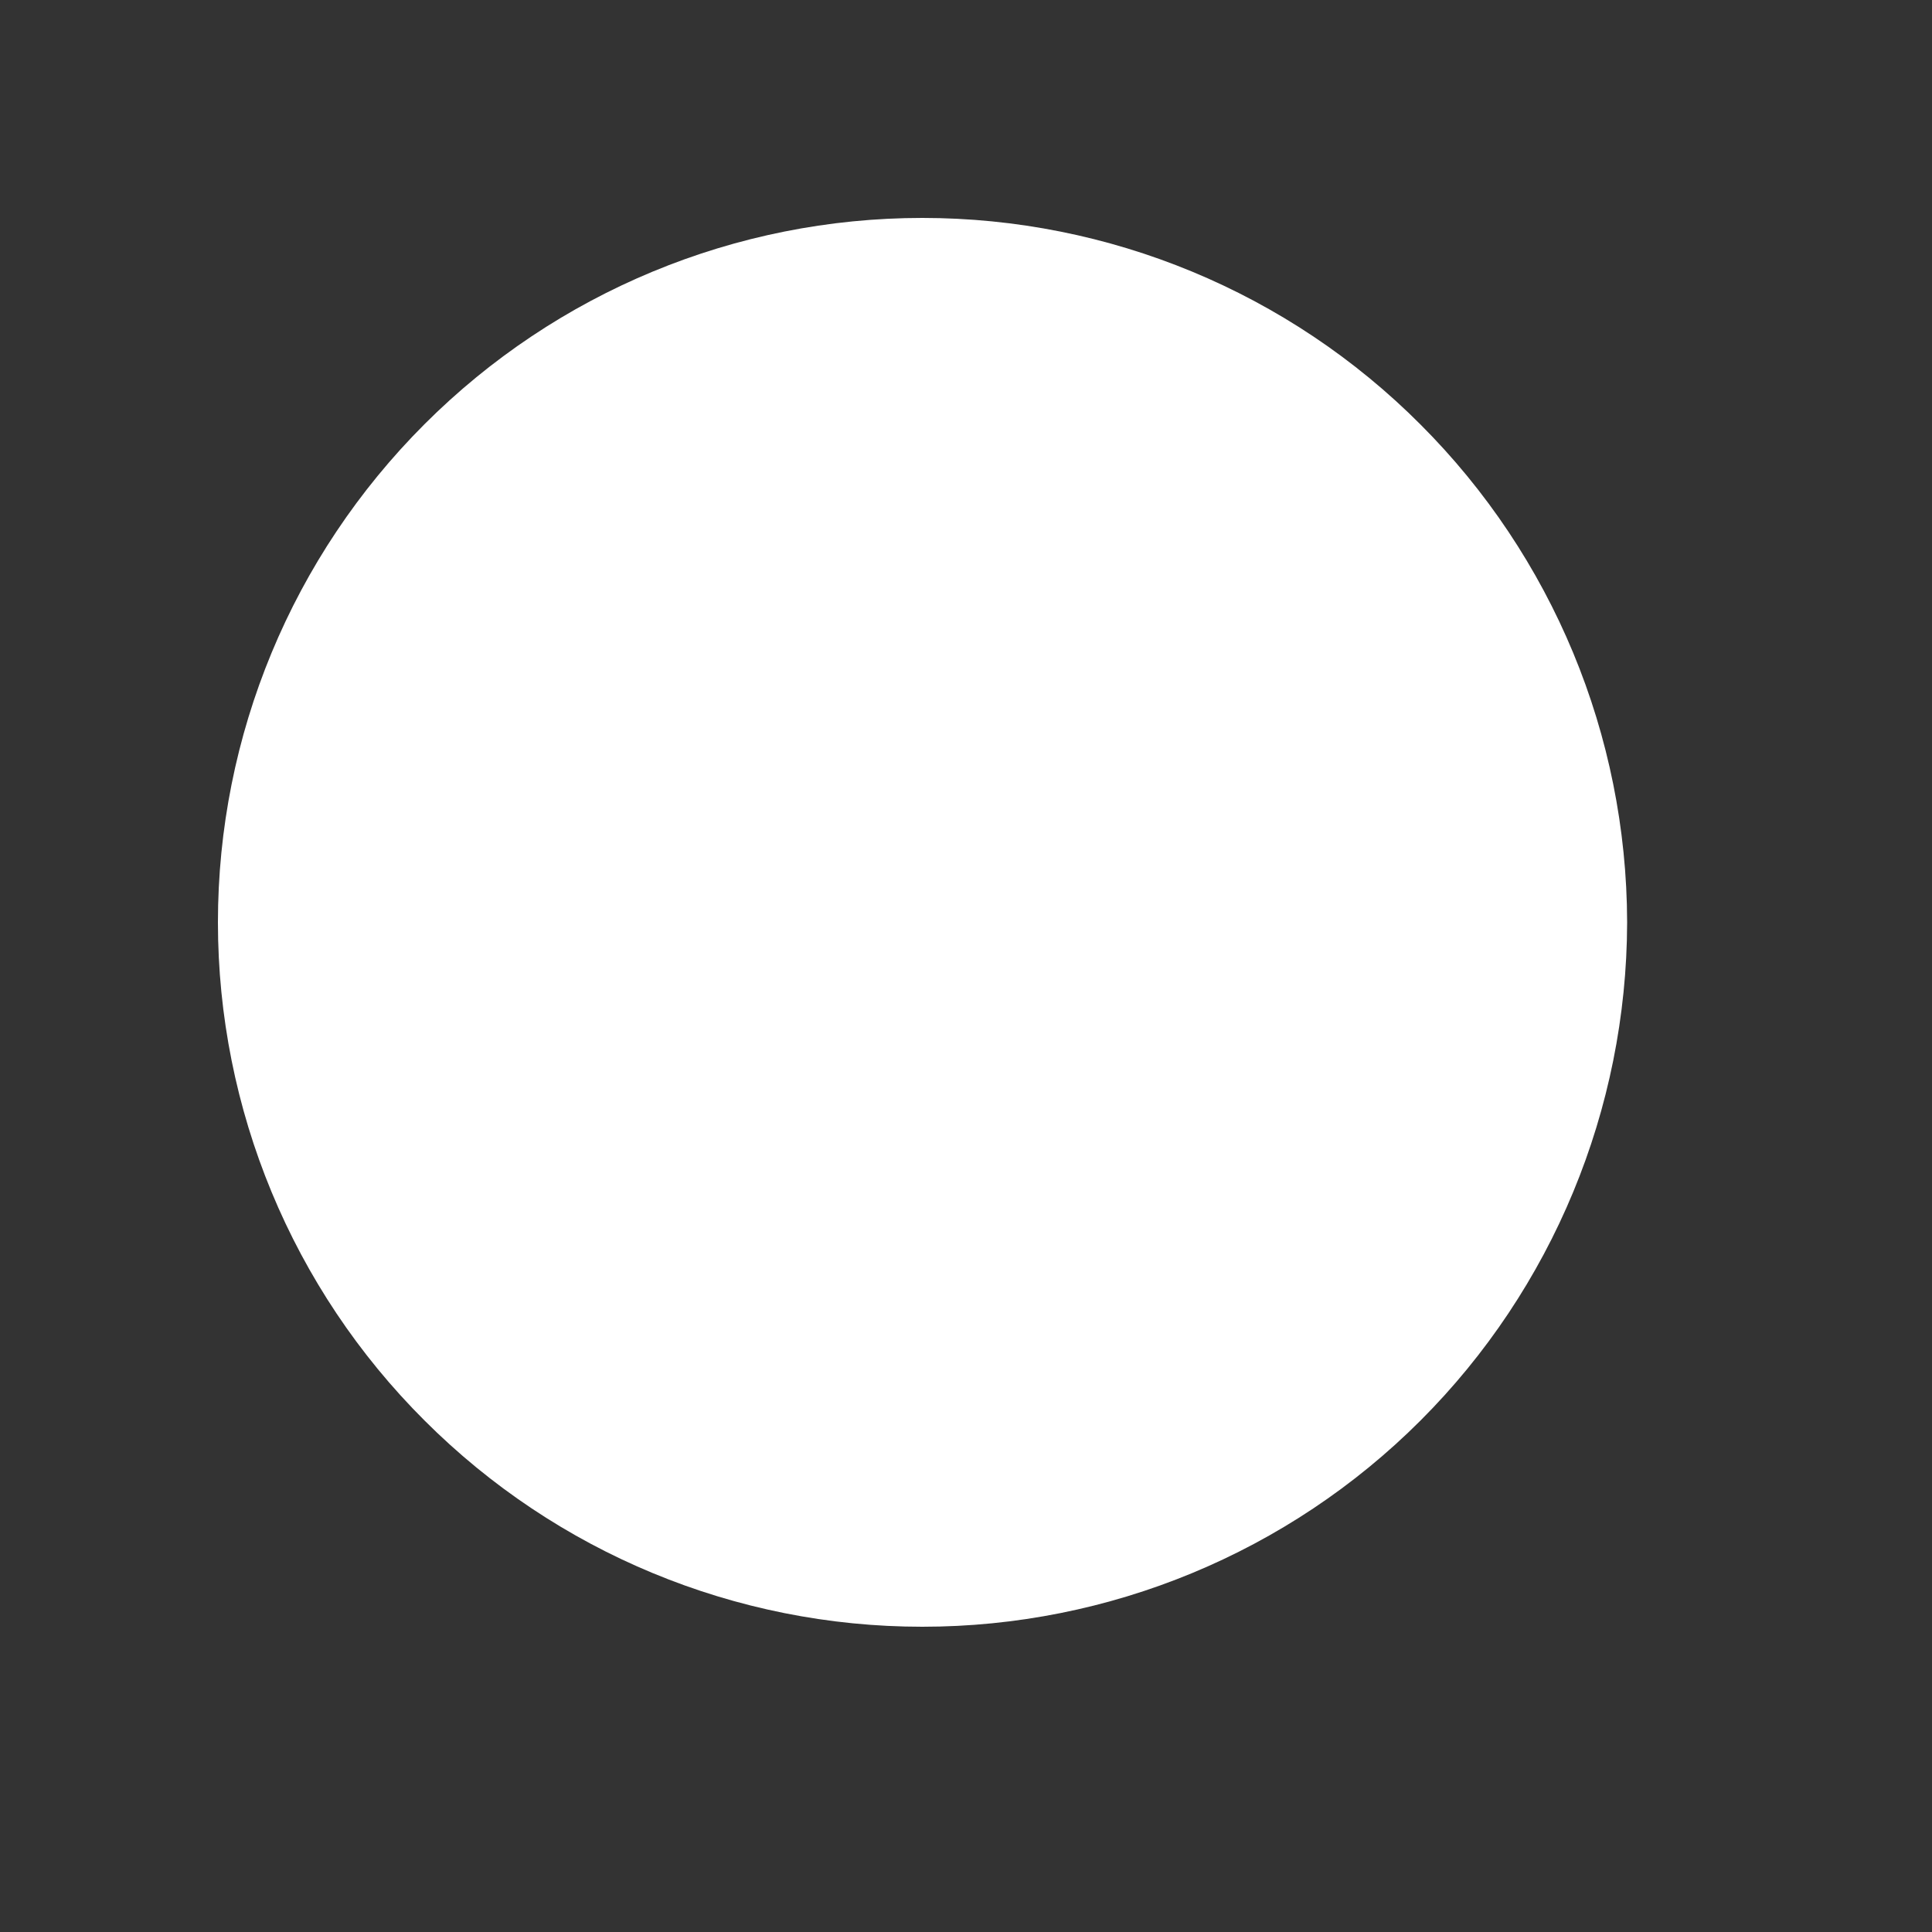 <?xml version="1.0" encoding="utf-8"?>
<svg xmlns="http://www.w3.org/2000/svg" fill="none" height="100%" overflow="visible" preserveAspectRatio="none" style="display: block;" viewBox="0 0 5 5" width="100%">
<rect x="0" y="0" width="5" height="5" fill="#333333" stroke="none"/>
<g id="Group">
<path d="M2.387 1C2.755 1 3.108 1.146 3.368 1.407C3.628 1.667 3.774 2.019 3.775 2.387C3.774 2.755 3.628 3.108 3.368 3.368C3.108 3.628 2.755 3.774 2.387 3.774C2.019 3.774 1.667 3.628 1.407 3.368C1.146 3.108 1 2.755 1 2.387C1 2.019 1.146 1.667 1.407 1.406C1.667 1.146 2.019 1 2.387 1V1Z" fill="white" id="Vector"/>
<path d="M2.387 1C2.755 1 3.108 1.146 3.368 1.407C3.628 1.667 3.774 2.019 3.775 2.387C3.774 2.755 3.628 3.108 3.368 3.368C3.108 3.628 2.755 3.774 2.387 3.774C2.019 3.774 1.667 3.628 1.407 3.368C1.146 3.108 1 2.755 1 2.387C1 2.019 1.146 1.667 1.407 1.406C1.667 1.146 2.019 1 2.387 1V1Z" id="Vector_2" stroke="white" stroke-width="0.872"/>
</g>
</svg>